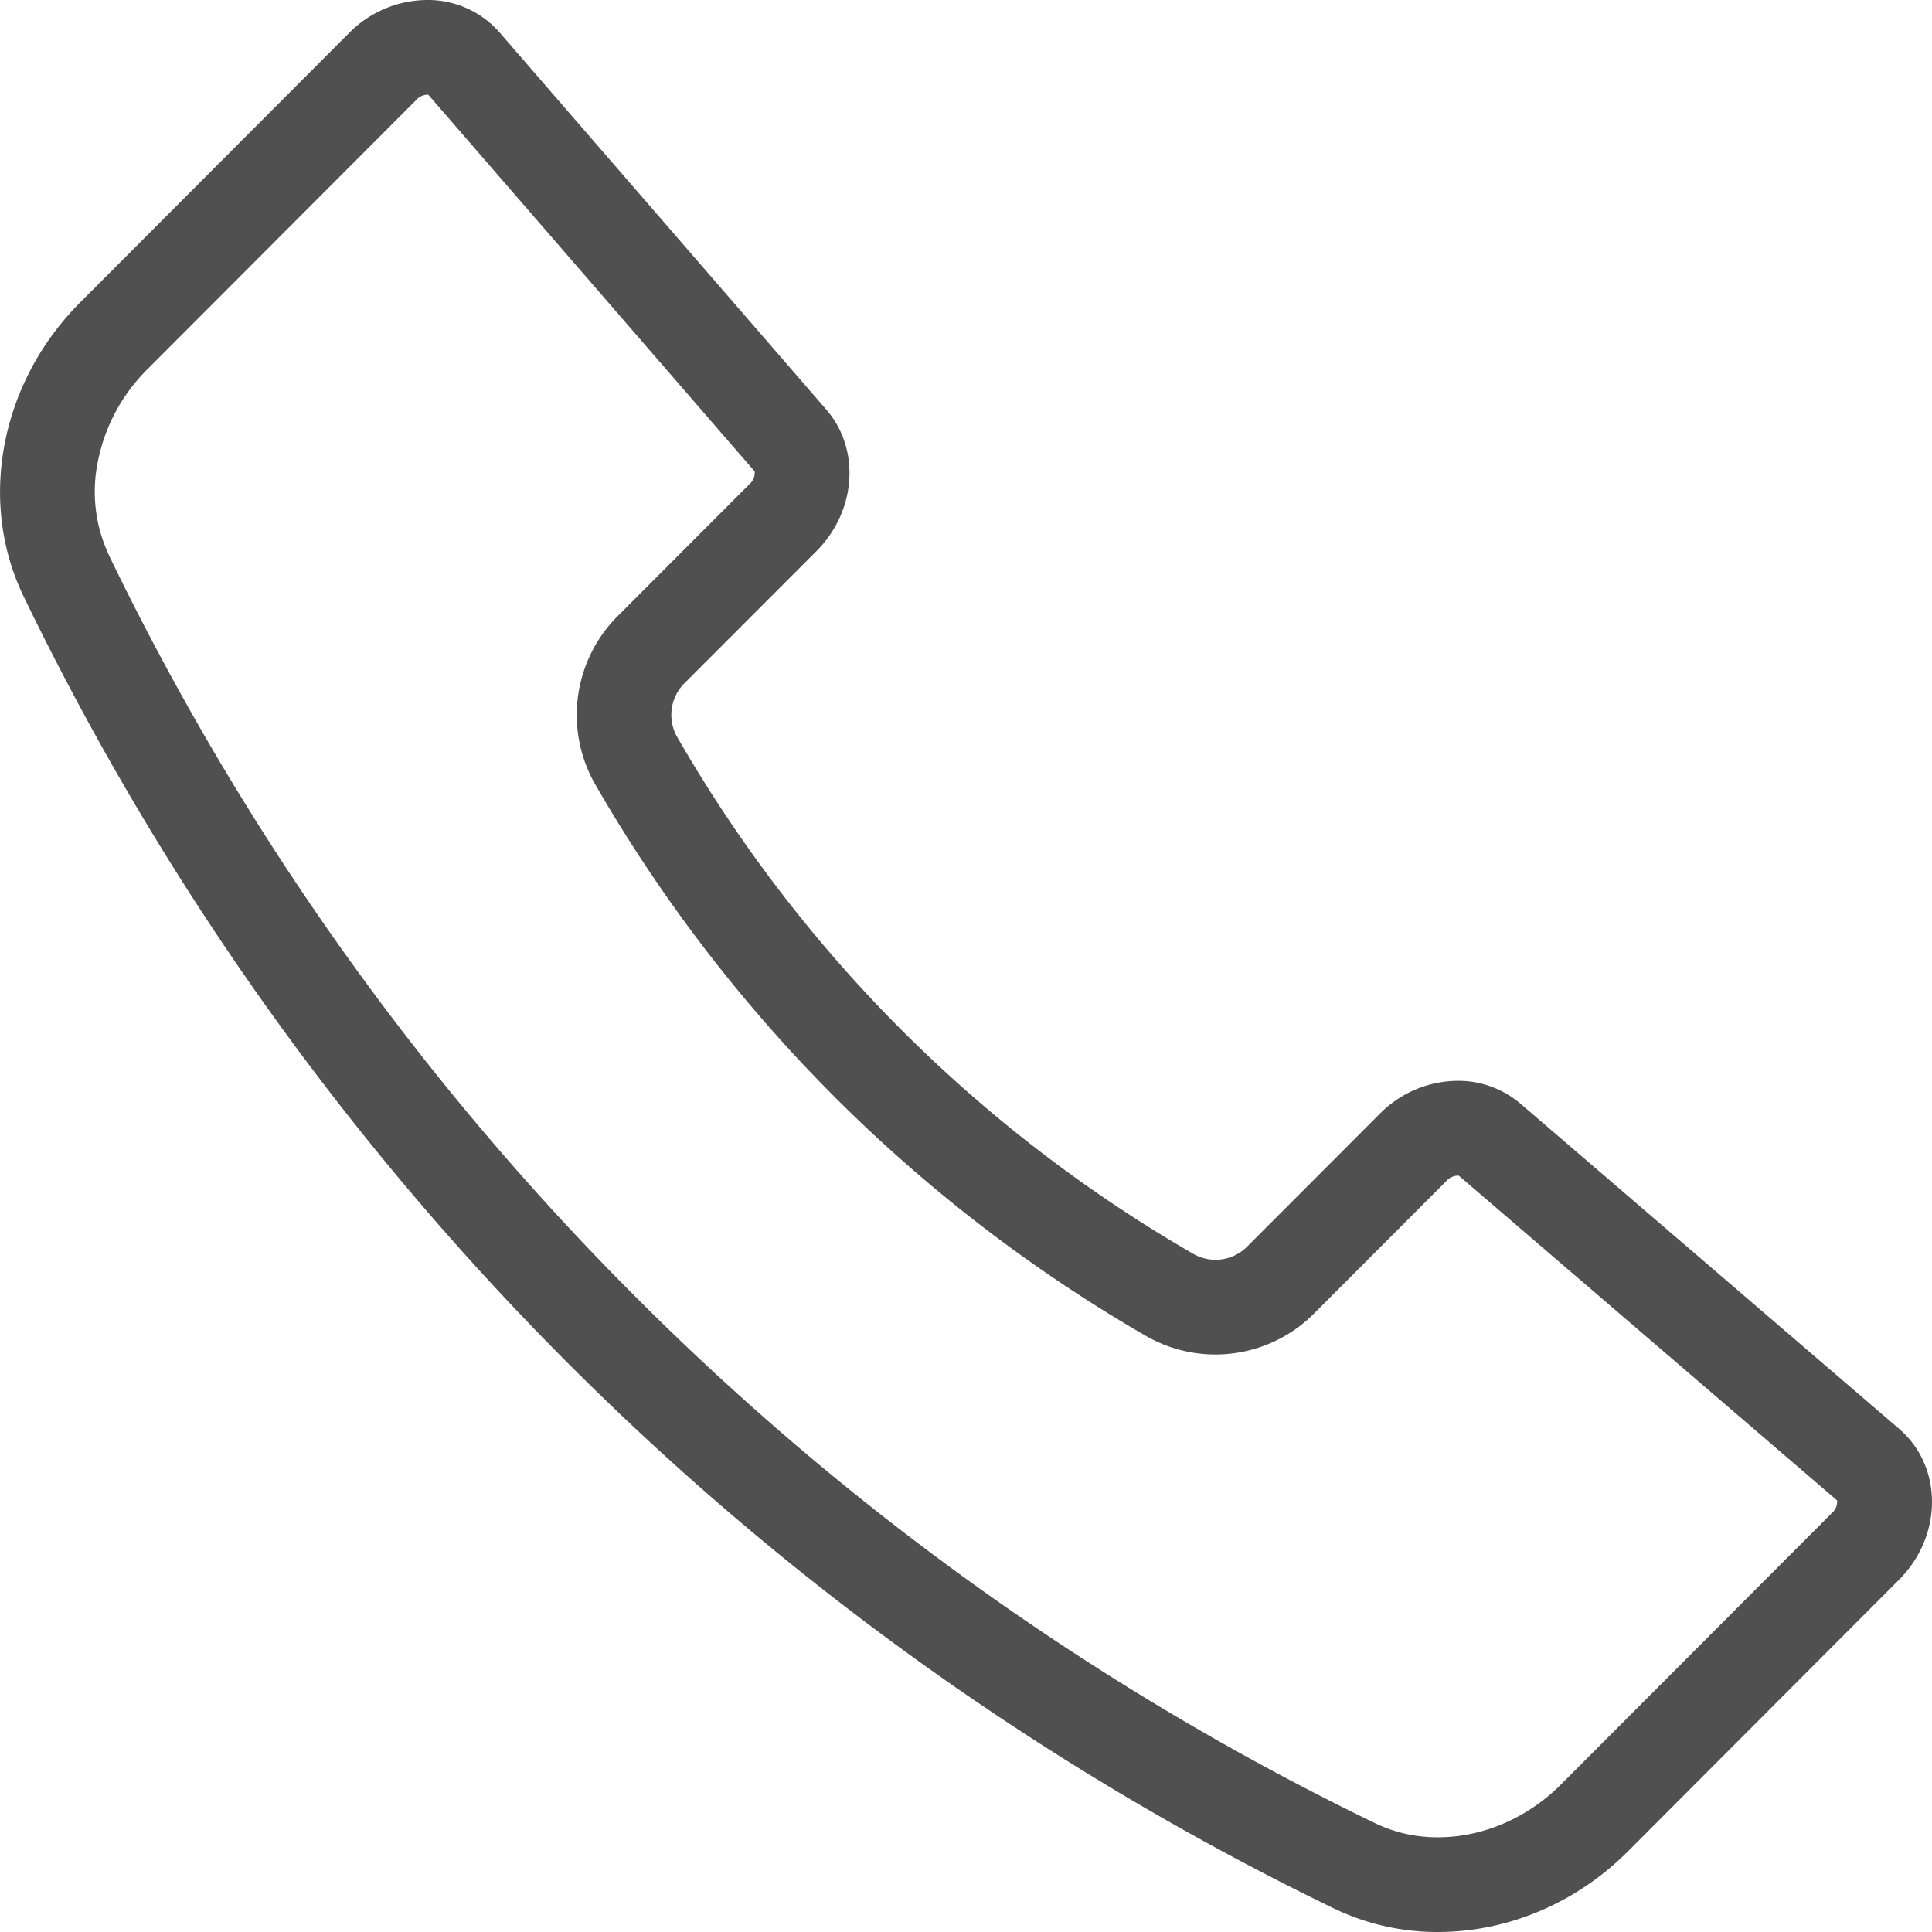 <svg xmlns="http://www.w3.org/2000/svg" viewBox="0 0 612 612"><defs><style>.cls-1{fill:#505050;}</style></defs><g id="real-estate-icons"><path class="cls-1" d="M135.25,30a2,2,0,0,1,.42,0l103.4,119.35a4.87,4.87,0,0,1-1.65,4L196,194.82a44.31,44.31,0,0,0-8.07,52.54c.13.25.27.49.41.74a476.06,476.06,0,0,0,175,175.28l.77.42a44.13,44.13,0,0,0,52.52-8.09l41.58-41.63a5,5,0,0,1,3.46-1.67,1.71,1.71,0,0,1,.43,0L581.94,475.28a4.75,4.75,0,0,1-1.65,4l-85.91,86.07C483.8,575.93,469.64,582,455.52,582a45.24,45.24,0,0,1-20-4.5A861.4,861.4,0,0,1,201.12,410.59,861.75,861.75,0,0,1,34.53,175.93l0-.05A47.1,47.1,0,0,1,31,146.21a56.56,56.56,0,0,1,15.73-29.27l85.13-85.29A5,5,0,0,1,135.25,30m0-30a35,35,0,0,0-24.68,10.46L25.45,95.74C.12,121.11-7.14,158.77,7.52,189A893.69,893.69,0,0,0,422.46,604.5a75.5,75.5,0,0,0,33.06,7.5c21.6,0,43.48-8.84,60.08-25.46l85.92-86.08c13.92-13.92,14-35.92.06-47.85l-119.94-103a30.36,30.36,0,0,0-19.91-7.24A35,35,0,0,0,437,352.89l-41.74,41.8a14.16,14.16,0,0,1-16.92,2.69,445.51,445.51,0,0,1-164-164.22,14.17,14.17,0,0,1,2.7-16.95l41.61-41.65c12.61-12.66,14-32.25,3.09-44.82v0L158.25,10.28A30.12,30.12,0,0,0,135.25,0Z"/></g></svg>